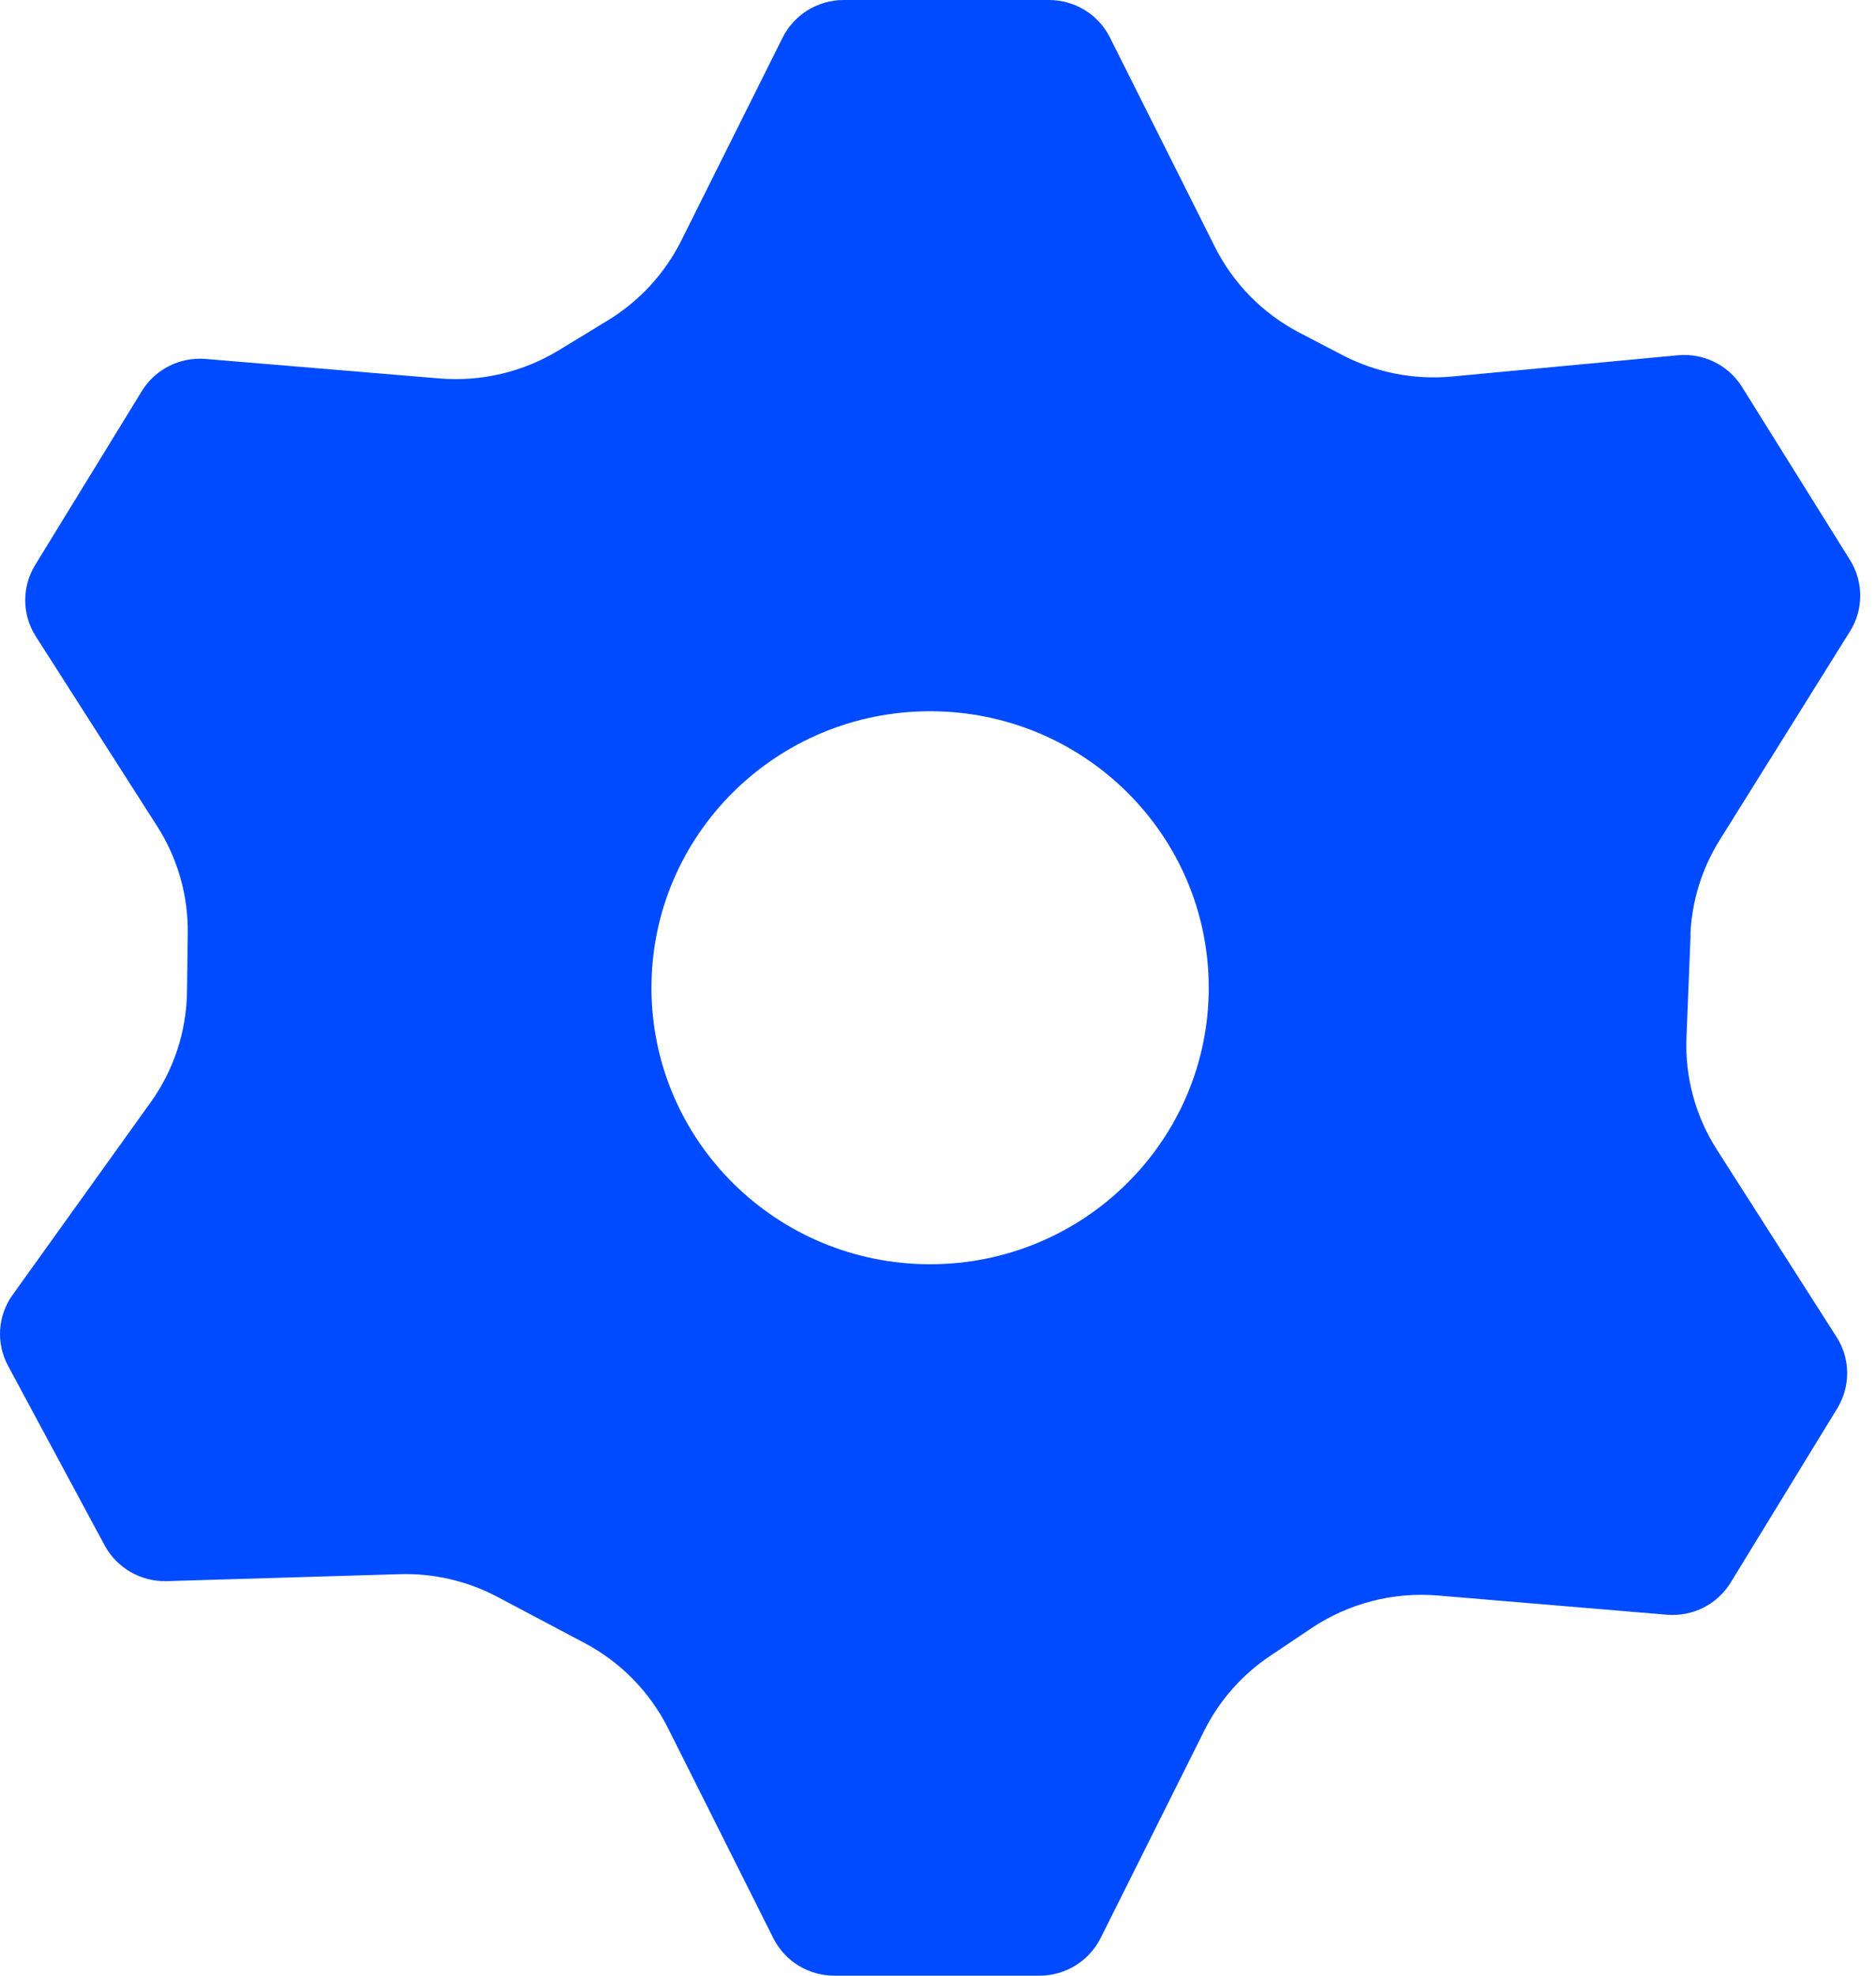 <svg width="38" height="40" viewBox="0 0 38 40" fill="none" xmlns="http://www.w3.org/2000/svg">
<path d="M34.24 18.93C34.268 18.248 34.472 17.586 34.833 17.009L37.474 12.781C37.75 12.34 37.75 11.782 37.474 11.339L35.286 7.834C35.01 7.391 34.505 7.143 33.984 7.193L29.414 7.623C28.644 7.695 27.869 7.543 27.187 7.187L26.32 6.735C25.58 6.349 24.981 5.741 24.609 4.999L22.482 0.758C22.25 0.293 21.77 0 21.247 0H17.089C16.566 0 16.087 0.295 15.853 0.76L13.798 4.875C13.465 5.539 12.951 6.097 12.314 6.486L11.32 7.091C10.596 7.532 9.749 7.732 8.902 7.662L4.164 7.267C3.644 7.224 3.142 7.476 2.871 7.921L0.711 11.441C0.44 11.886 0.444 12.444 0.724 12.883L3.184 16.729C3.598 17.376 3.812 18.127 3.803 18.891L3.788 20.078C3.777 20.883 3.521 21.665 3.05 22.32L0.256 26.215C-0.048 26.638 -0.083 27.193 0.162 27.651L2.12 31.289C2.368 31.747 2.856 32.027 3.379 32.012L8.09 31.871C8.784 31.849 9.474 32.01 10.086 32.336L11.841 33.265C12.572 33.651 13.161 34.254 13.531 34.988L15.665 39.242C15.899 39.707 16.376 40 16.899 40H21.057C21.58 40 22.059 39.705 22.293 39.24L24.392 35.042C24.698 34.43 25.158 33.907 25.729 33.525L26.561 32.967C27.314 32.462 28.22 32.227 29.125 32.303L33.765 32.692C34.286 32.735 34.787 32.483 35.058 32.038L37.216 28.513C37.487 28.068 37.483 27.51 37.203 27.072L34.776 23.275C34.343 22.598 34.128 21.806 34.161 21.005L34.244 18.934L34.24 18.93ZM18.84 25.596C15.724 25.596 13.196 23.089 13.196 19.998C13.196 16.907 15.724 14.4 18.84 14.4C21.956 14.4 24.484 16.907 24.484 19.998C24.484 23.089 21.956 25.596 18.84 25.596Z" fill="#004BFF"/>
</svg>

